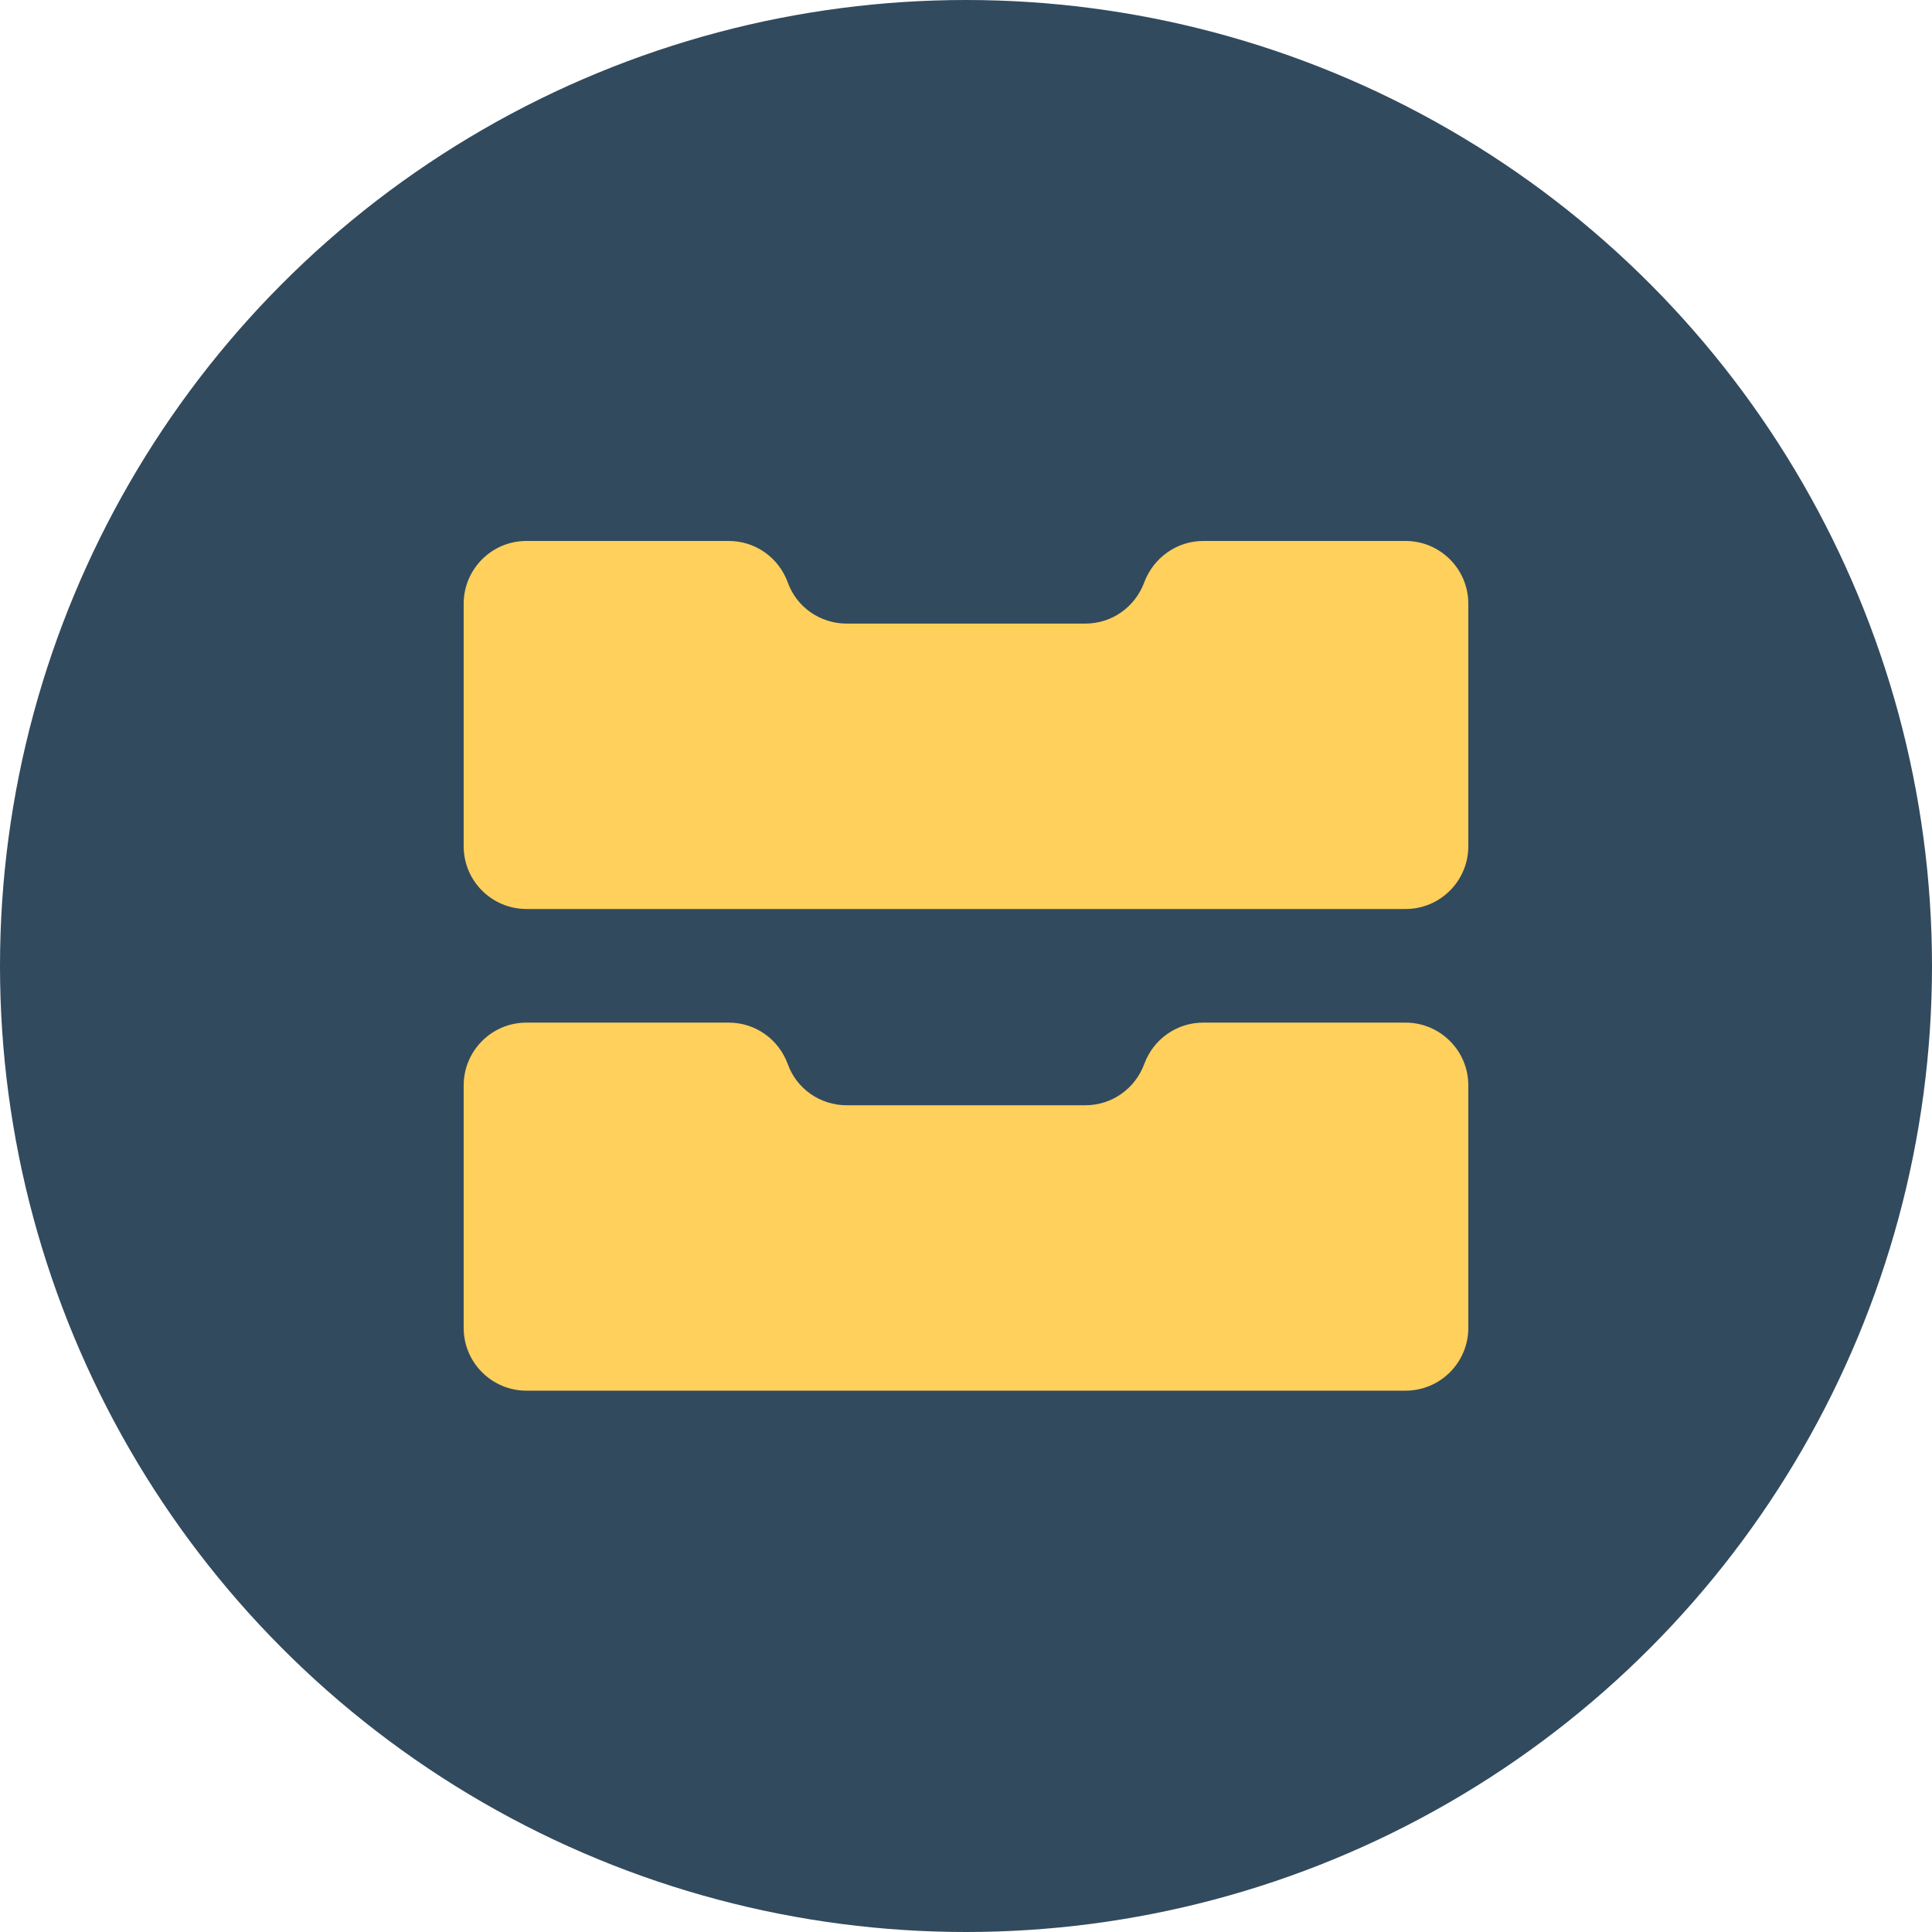 <?xml version="1.0" encoding="iso-8859-1"?>
<!-- Generator: Adobe Illustrator 19.0.0, SVG Export Plug-In . SVG Version: 6.00 Build 0)  -->
<svg version="1.1" id="Layer_1" xmlns="http://www.w3.org/2000/svg" xmlns:xlink="http://www.w3.org/1999/xlink" x="0px" y="0px"
	 viewBox="0 0 505 505" style="enable-background:new 0 0 505 505;" xml:space="preserve">
<circle style="fill:#324A5E;" cx="252.5" cy="252.5" r="252.5"/>
<g>
	<path style="fill:#FFD05B;" d="M299.1,152.2L299.1,152.2c-2.4,6.5-8.5,10.8-15.4,10.8h-62.4c-6.9,0-13.1-4.3-15.4-10.8l0,0
		c-2.4-6.5-8.5-10.8-15.4-10.8h-52.9c-9.1,0-16.4,7.4-16.4,16.4v63.4c0,9.1,7.4,16.4,16.4,16.4h229.8c9.1,0,16.4-7.4,16.4-16.4
		v-63.4c0-9.1-7.4-16.4-16.4-16.4h-52.9C307.6,141.4,301.5,145.8,299.1,152.2z"/>
	<path style="fill:#FFD05B;" d="M299.1,278.1L299.1,278.1c-2.4,6.5-8.5,10.8-15.4,10.8h-62.4c-6.9,0-13.1-4.3-15.4-10.8l0,0
		c-2.4-6.5-8.5-10.8-15.4-10.8h-52.9c-9.1,0-16.4,7.4-16.4,16.4v63.4c0,9.1,7.4,16.4,16.4,16.4h229.8c9.1,0,16.4-7.4,16.4-16.4
		v-63.4c0-9.1-7.4-16.4-16.4-16.4h-52.9C307.6,267.3,301.5,271.6,299.1,278.1z"/>
</g>
<g>
</g>
<g>
</g>
<g>
</g>
<g>
</g>
<g>
</g>
<g>
</g>
<g>
</g>
<g>
</g>
<g>
</g>
<g>
</g>
<g>
</g>
<g>
</g>
<g>
</g>
<g>
</g>
<g>
</g>
</svg>
